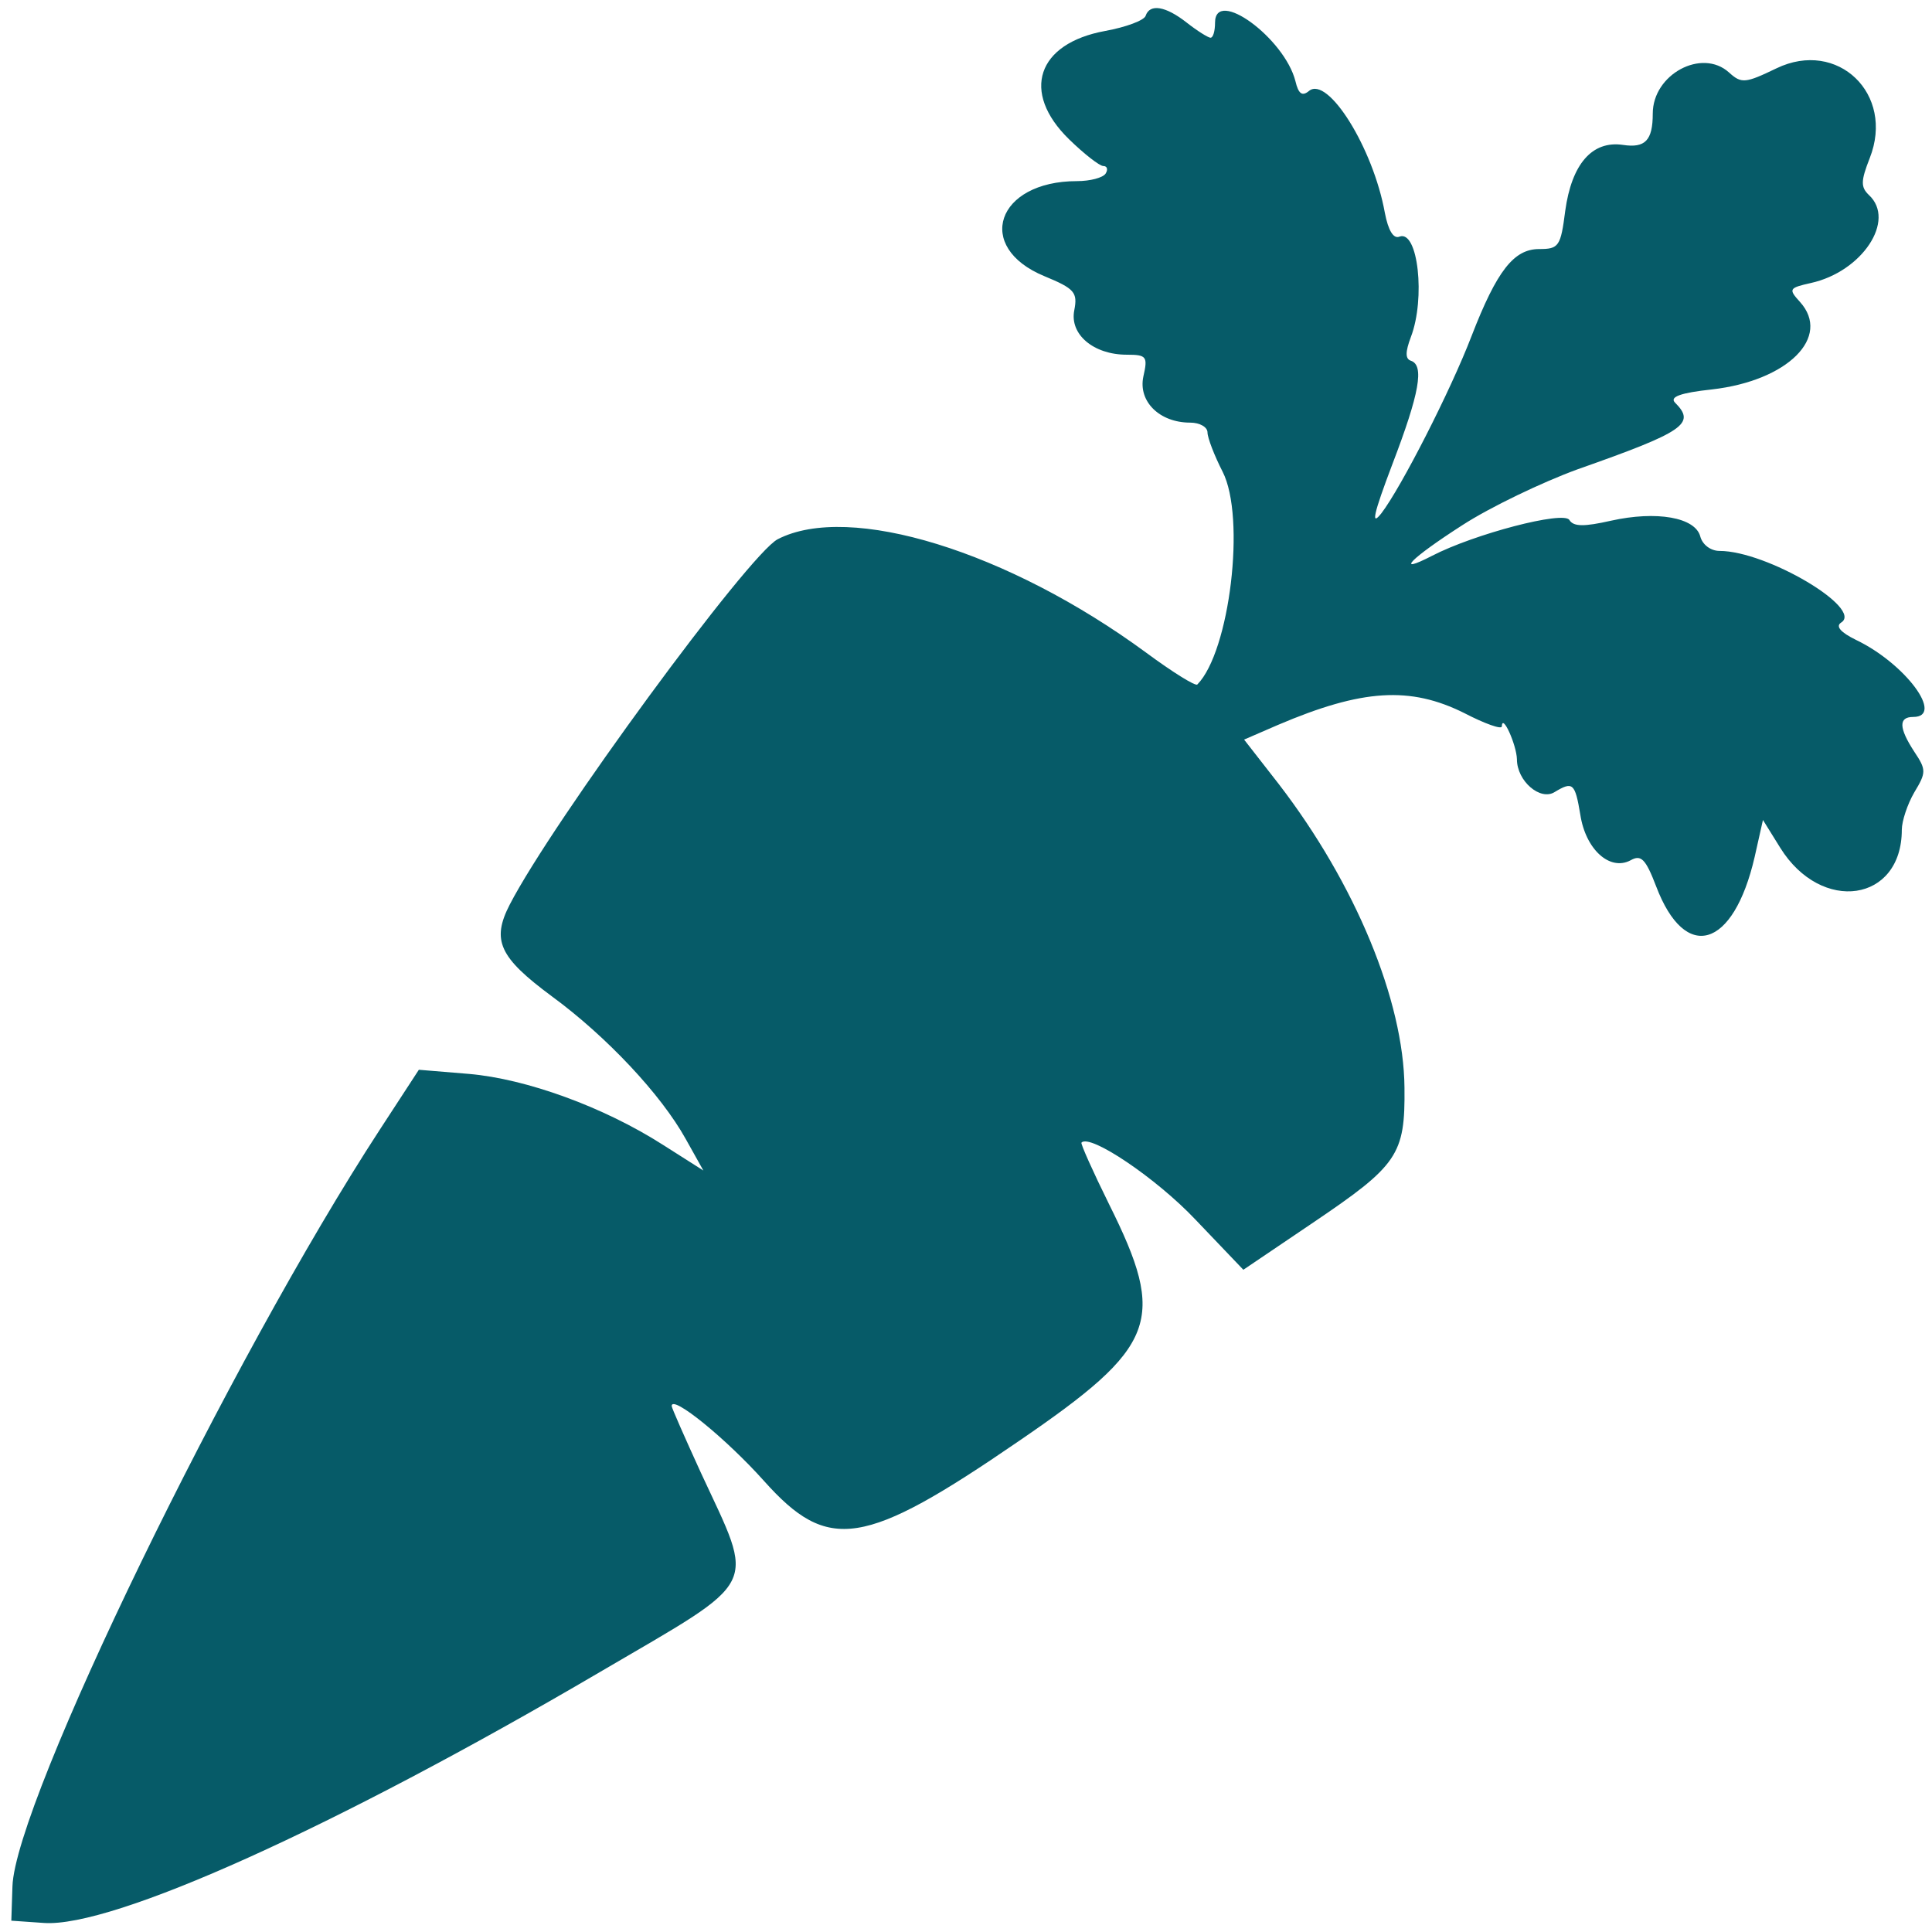 <?xml version="1.0" standalone="no"?>
<!DOCTYPE svg PUBLIC "-//W3C//DTD SVG 20010904//EN"
 "http://www.w3.org/TR/2001/REC-SVG-20010904/DTD/svg10.dtd">
<svg version="1.0" xmlns="http://www.w3.org/2000/svg"
 width="256pt" height="256pt" viewBox="0 0 256 256"
 preserveAspectRatio="xMidYMid meet">
<g transform="translate(0,256) scale(0.05,-0.05)"
fill="#065b68" stroke="none">
<path d="M3036 5078 c-4 -12 -52 -30 -107 -40 -181 -33 -224 -162 -96 -287 40
-39 81 -71 91 -71 10 0 13 -9 6 -20 -7 -11 -41 -20 -76 -20 -213 0 -273 -175
-86 -252 80 -33 88 -43 79 -90 -13 -64 51 -118 139 -118 53 0 56 -5 44 -58
-14 -66 43 -122 124 -122 26 0 46 -12 46 -26 0 -14 18 -61 40 -104 62 -121 19
-477 -67 -564 -5 -5 -66 33 -135 84 -366 269 -787 399 -977 301 -77 -40 -597
-749 -710 -968 -49 -95 -28 -140 111 -243 146 -107 290 -261 355 -378 l47 -84
-107 68 c-158 101 -363 175 -514 188 l-133 11 -103 -158 c-397 -609 -967
-1782 -974 -2006 l-3 -91 86 -6 c182 -13 770 252 1474 665 430 252 412 216
267 529 -42 92 -77 171 -77 176 0 31 145 -87 245 -199 170 -190 264 -176 675
106 367 251 393 319 239 628 -43 87 -76 161 -73 163 23 24 199 -95 302 -204
l127 -133 182 123 c228 154 247 181 245 360 -2 230 -130 540 -333 804 l-92
118 90 39 c223 95 350 103 494 31 54 -28 99 -44 99 -35 1 36 39 -49 40 -87 0
-58 62 -111 100 -87 48 29 54 24 68 -60 14 -92 78 -150 133 -121 28 16 40 4
68 -69 77 -203 205 -165 261 78 l22 98 46 -74 c109 -175 322 -144 322 48 0 23
15 68 33 99 32 53 32 60 0 108 -41 63 -42 92 -3 92 84 0 -20 141 -151 204 -41
20 -55 36 -40 46 61 37 -197 190 -322 190 -23 0 -45 16 -51 38 -13 51 -116 69
-237 42 -71 -16 -99 -16 -110 2 -15 25 -252 -37 -364 -95 -101 -52 -57 -7 80
81 74 48 212 114 305 148 284 100 315 121 259 177 -15 15 14 26 98 35 201 23
317 139 233 232 -31 34 -29 37 29 50 136 30 226 166 154 233 -22 21 -22 37 2
98 67 170 -85 316 -247 238 -83 -40 -93 -41 -126 -11 -72 65 -202 -5 -202
-109 0 -71 -20 -92 -79 -83 -82 12 -136 -51 -153 -175 -12 -94 -17 -101 -69
-101 -67 0 -112 -57 -179 -230 -56 -146 -187 -402 -239 -470 -29 -37 -21 -2
29 130 72 188 85 262 49 274 -15 5 -15 23 0 63 39 102 19 284 -30 266 -16 -7
-30 16 -39 63 -31 172 -151 364 -201 323 -18 -15 -28 -8 -36 26 -29 114 -213
249 -213 155 0 -22 -5 -40 -12 -40 -6 0 -35 18 -63 40 -56 44 -98 51 -109 18z"/>
</g>
</svg>
